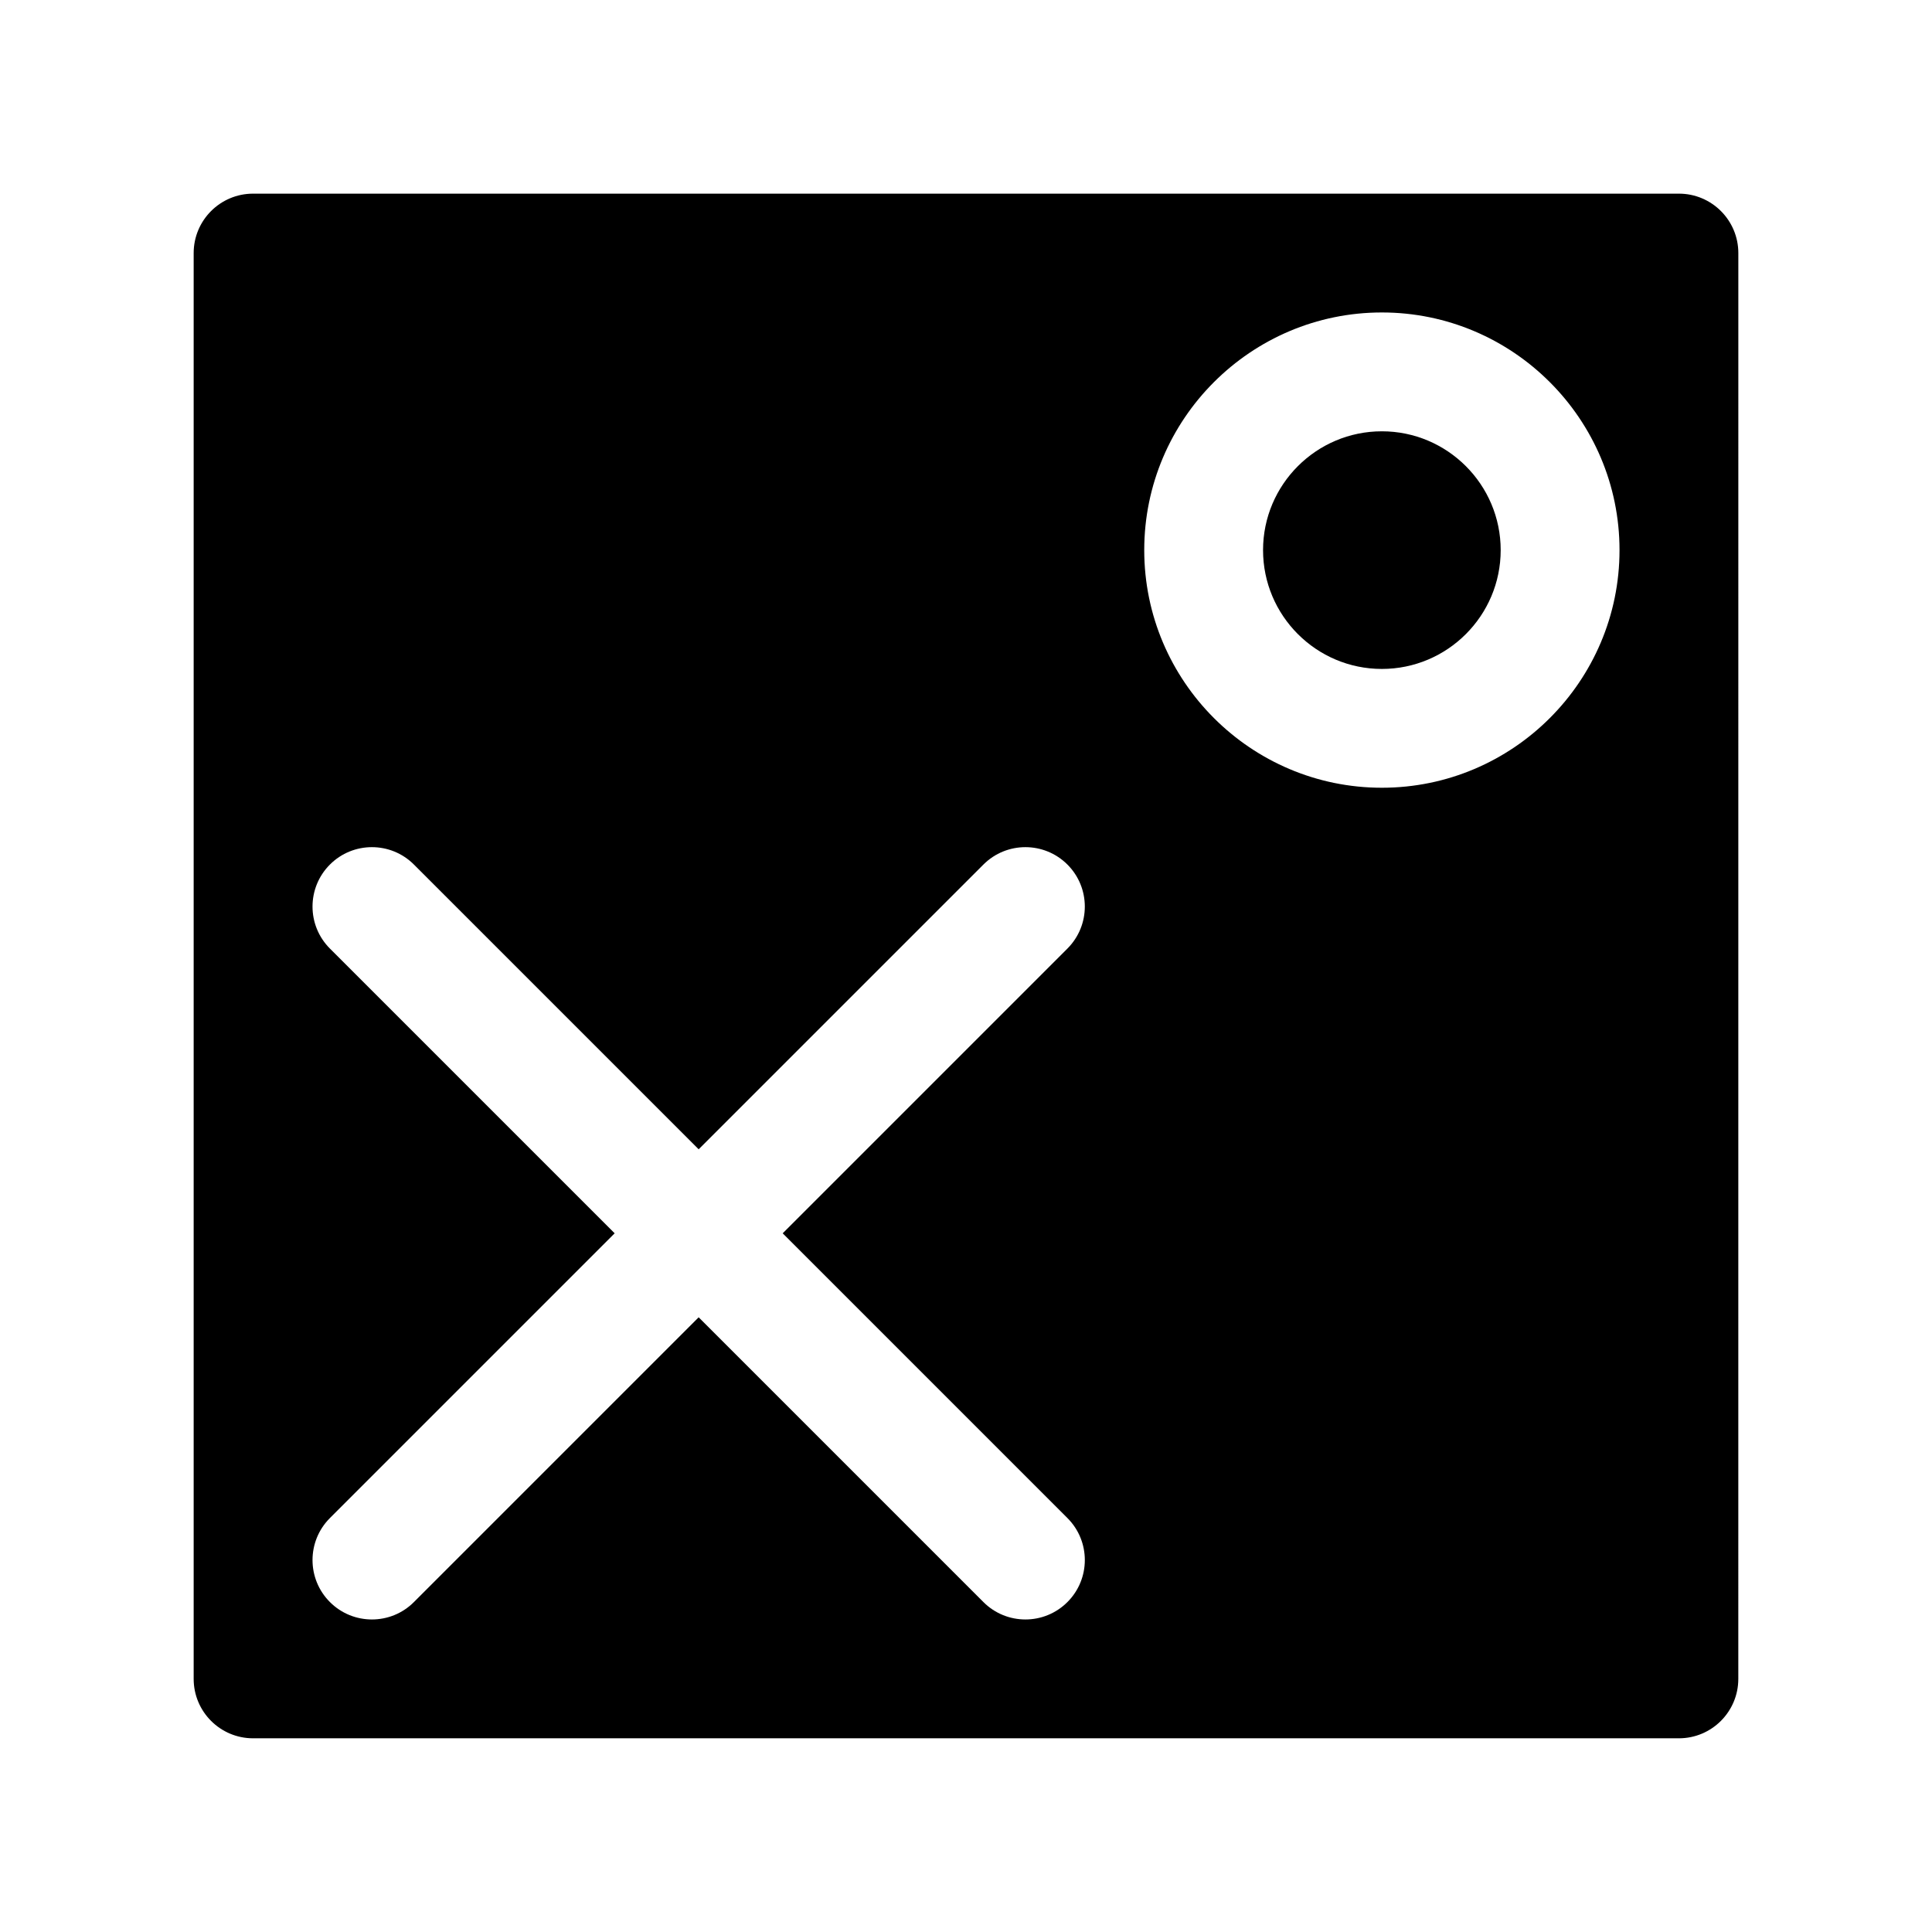 <?xml version="1.0" encoding="UTF-8"?>
<!-- Uploaded to: ICON Repo, www.svgrepo.com, Generator: ICON Repo Mixer Tools -->
<svg fill="#000000" width="800px" height="800px" version="1.1" viewBox="144 144 512 512" xmlns="http://www.w3.org/2000/svg">
 <g>
  <path d="m588.93 195.32h-377.86c-8.691 0-15.746 7.055-15.746 15.746v377.86c0 8.691 7.055 15.742 15.742 15.742h377.86c8.691 0 15.742-7.055 15.742-15.742l0.008-377.86c0-8.691-7.055-15.746-15.746-15.746zm-162.05 350.98c6.148 6.148 6.148 16.113 0 22.262-3.078 3.078-7.102 4.613-11.133 4.613s-8.062-1.535-11.133-4.613l-75.461-75.461-75.461 75.461c-3.07 3.078-7.098 4.613-11.129 4.613s-8.062-1.535-11.133-4.613c-6.148-6.148-6.148-16.113 0-22.262l75.461-75.461-75.461-75.461c-6.148-6.148-6.148-16.113 0-22.262 6.141-6.148 16.121-6.148 22.262 0l75.461 75.461 75.461-75.461c6.141-6.148 16.113-6.148 22.262 0 6.148 6.148 6.148 16.113 0 22.262l-75.457 75.461zm83.332-193.54c-34.723 0-62.977-28.254-62.977-62.977 0-34.723 28.254-62.977 62.977-62.977 34.723 0 62.977 28.254 62.977 62.977 0 34.727-28.254 62.977-62.977 62.977z"/>
  <path d="m510.21 258.3c-17.367 0-31.488 14.121-31.488 31.488 0 17.367 14.121 31.488 31.488 31.488 17.367 0 31.488-14.121 31.488-31.488 0-17.363-14.121-31.488-31.488-31.488z"/>
 </g>
</svg>